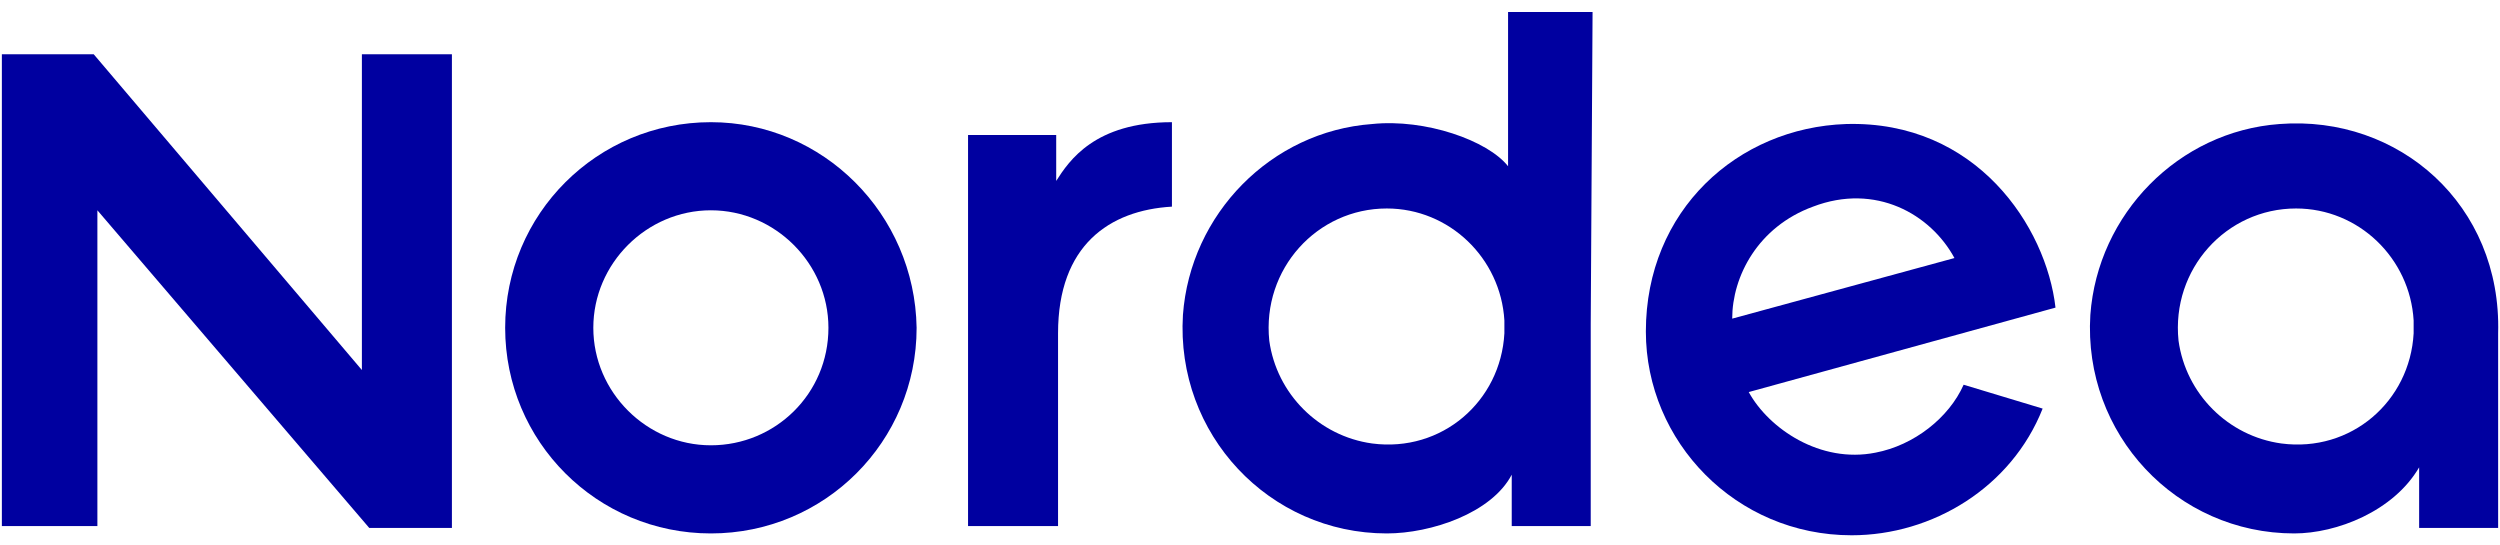 <svg width="110" height="24" viewBox="0 0 110 24" fill="none" xmlns="http://www.w3.org/2000/svg">
<g clip-path="url(#clip0_6955_25646)">
<path d="M100.3 5.457C95.855 5.78 92.298 9.415 91.975 13.858C91.651 19.109 95.773 23.471 100.946 23.471C102.805 23.471 105.311 22.502 106.442 20.563V23.229H109.918V14.666C110.079 9.011 105.553 5.053 100.3 5.457ZM106.2 14.666C106.038 17.655 103.452 19.917 100.38 19.513C98.037 19.19 96.178 17.332 95.855 14.989C95.531 11.838 97.956 9.173 101.027 9.173C103.775 9.173 106.038 11.354 106.2 14.1V14.666Z" fill="#0000A0"/>
<path d="M81.228 5.457C76.459 5.618 72.418 9.253 72.418 14.585C72.418 19.432 76.378 23.552 81.47 23.552C85.027 23.552 88.502 21.451 89.876 17.978L86.4 16.928C85.754 18.382 84.218 19.593 82.521 19.917C80.096 20.401 77.833 18.866 76.944 17.251L90.442 13.535C90.038 9.98 86.966 5.295 81.228 5.457ZM76.217 14.02C76.217 12.162 77.348 9.98 79.773 9.092C82.521 8.042 84.946 9.415 85.996 11.354L76.217 14.02Z" fill="#0000A0"/>
<path d="M51.565 9.092V5.376C48.171 5.376 47.039 7.072 46.473 7.961V5.941H42.594V14.181V23.148H46.554C46.554 17.816 46.554 17.897 46.554 14.666C46.554 10.788 48.817 9.253 51.565 9.092Z" fill="#0000A0"/>
<path d="M15.923 16.281L4.123 2.387H0.082V23.148H4.285V9.253L16.247 23.229H19.884V2.387H15.923V16.281Z" fill="#0000A0"/>
<path d="M70.073 0.529H66.355V7.315C65.466 6.184 62.718 5.214 60.374 5.457C55.929 5.78 52.373 9.415 52.049 13.858C51.726 19.109 55.848 23.471 61.02 23.471C62.96 23.471 65.627 22.582 66.516 20.886V23.148H69.992V14.585C69.992 14.504 69.992 14.504 69.992 14.423C69.992 14.343 69.992 14.343 69.992 14.262L70.073 0.529ZM66.193 14.666C66.031 17.655 63.445 19.916 60.374 19.513C58.03 19.189 56.171 17.331 55.848 14.989C55.525 11.838 57.949 9.173 61.02 9.173C63.768 9.173 66.031 11.354 66.193 14.1V14.666Z" fill="#0000A0"/>
<path d="M31.279 5.376C26.268 5.376 22.227 9.415 22.227 14.423C22.227 19.432 26.268 23.471 31.279 23.471C36.29 23.471 40.331 19.432 40.331 14.423C40.25 9.415 36.209 5.376 31.279 5.376ZM31.279 19.593C28.45 19.593 26.106 17.251 26.106 14.423C26.106 11.596 28.45 9.253 31.279 9.253C34.108 9.253 36.451 11.596 36.451 14.423C36.451 17.331 34.108 19.593 31.279 19.593Z" fill="#0000A0"/>
</g>
<defs>
<clipPath id="clip0_6955_25646">
<rect width="110" height="23.103" fill="white" transform="translate(0 0.448)"/>
</clipPath>
</defs>
</svg>
